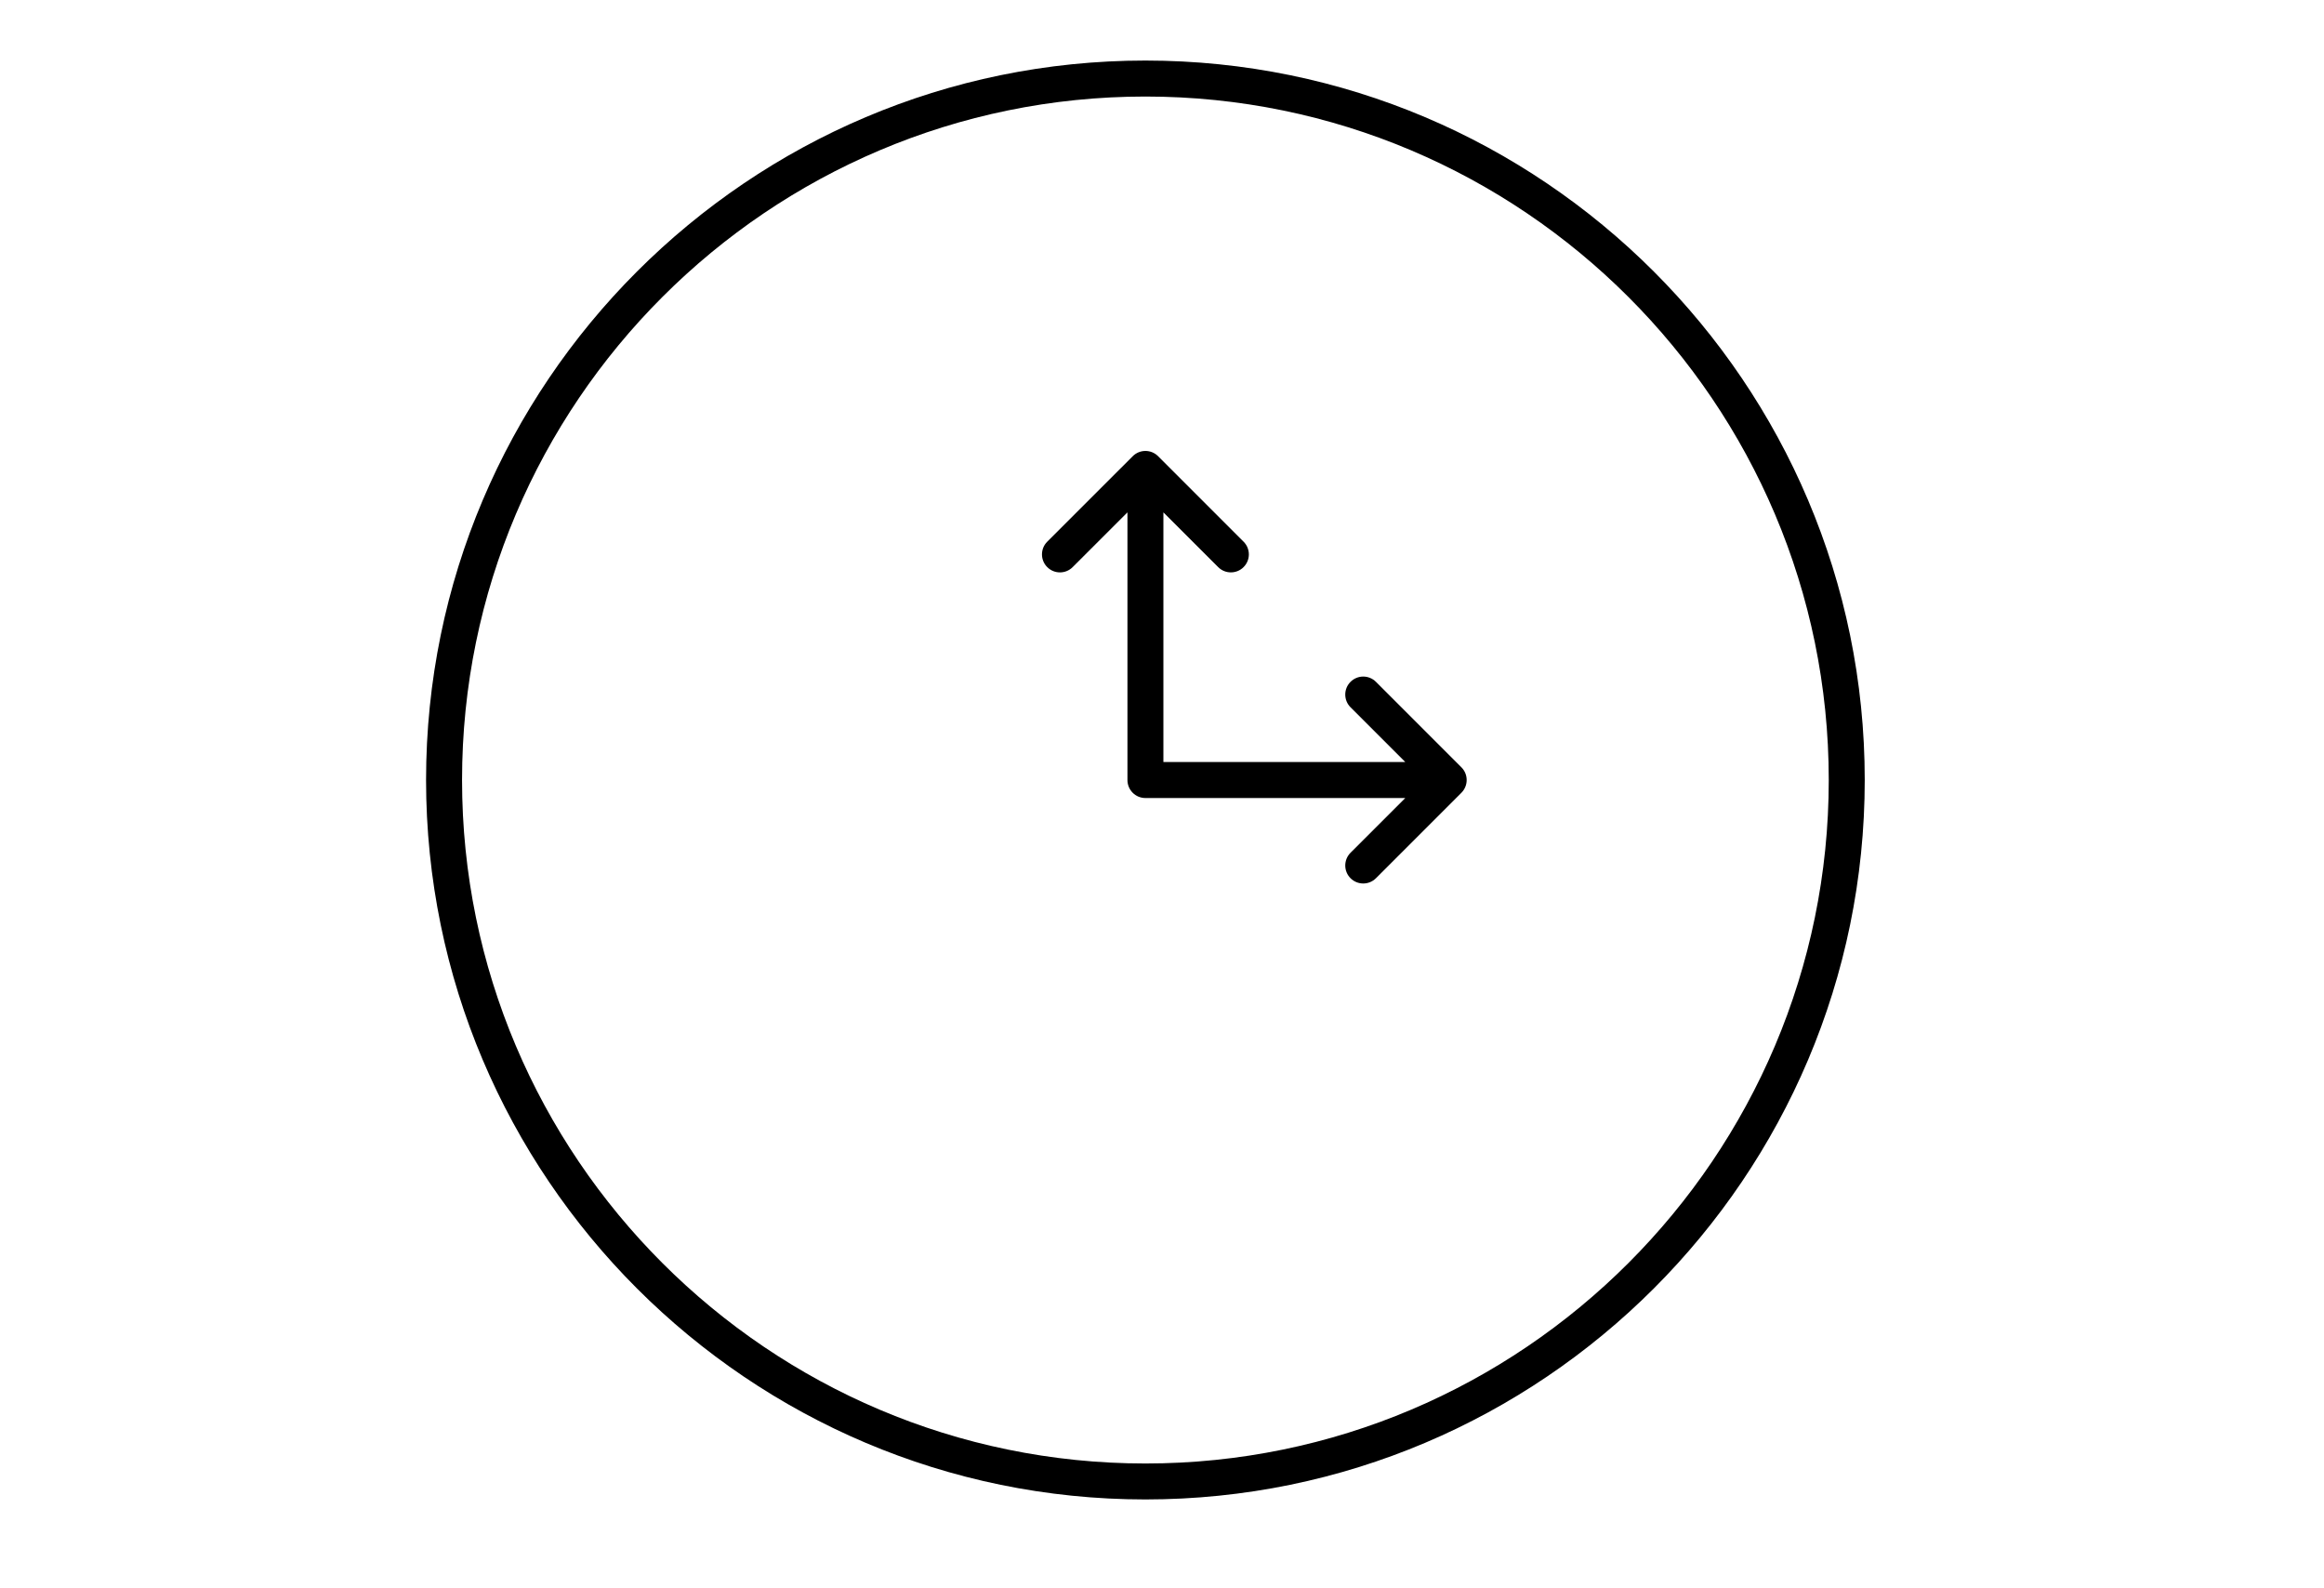 <svg width="60" height="41" viewBox="0 0 60 41" fill="none" xmlns="http://www.w3.org/2000/svg">
<path d="M29.571 38.706C39.812 38.706 48.143 30.375 48.143 20.135C48.143 9.895 39.812 1.563 29.571 1.563C19.331 1.563 11 9.895 11 20.135C11 30.375 19.331 38.706 29.571 38.706ZM29.571 2.492C39.3 2.492 47.214 10.407 47.214 20.135C47.214 29.863 39.3 37.778 29.571 37.778C19.843 37.778 11.929 29.863 11.929 20.135C11.929 10.407 19.843 2.492 29.571 2.492Z" fill="black"/>
<path d="M27.694 14.639L29.108 13.226V20.135C29.108 20.392 29.315 20.6 29.572 20.6H36.281L34.867 22.013C34.686 22.195 34.686 22.488 34.867 22.67C34.958 22.761 35.077 22.806 35.196 22.806C35.314 22.806 35.433 22.761 35.524 22.67L37.73 20.464C37.911 20.282 37.911 19.988 37.73 19.807L35.524 17.601C35.342 17.419 35.049 17.419 34.867 17.601C34.686 17.782 34.686 18.076 34.867 18.257L36.281 19.671H30.036V13.226L31.45 14.639C31.541 14.73 31.659 14.775 31.778 14.775C31.897 14.775 32.016 14.73 32.106 14.639C32.288 14.458 32.288 14.164 32.106 13.983L29.9 11.777C29.719 11.595 29.425 11.595 29.244 11.777L27.037 13.983C26.856 14.164 26.856 14.458 27.037 14.639C27.219 14.821 27.513 14.821 27.694 14.639Z" fill="black"/>
</svg>
